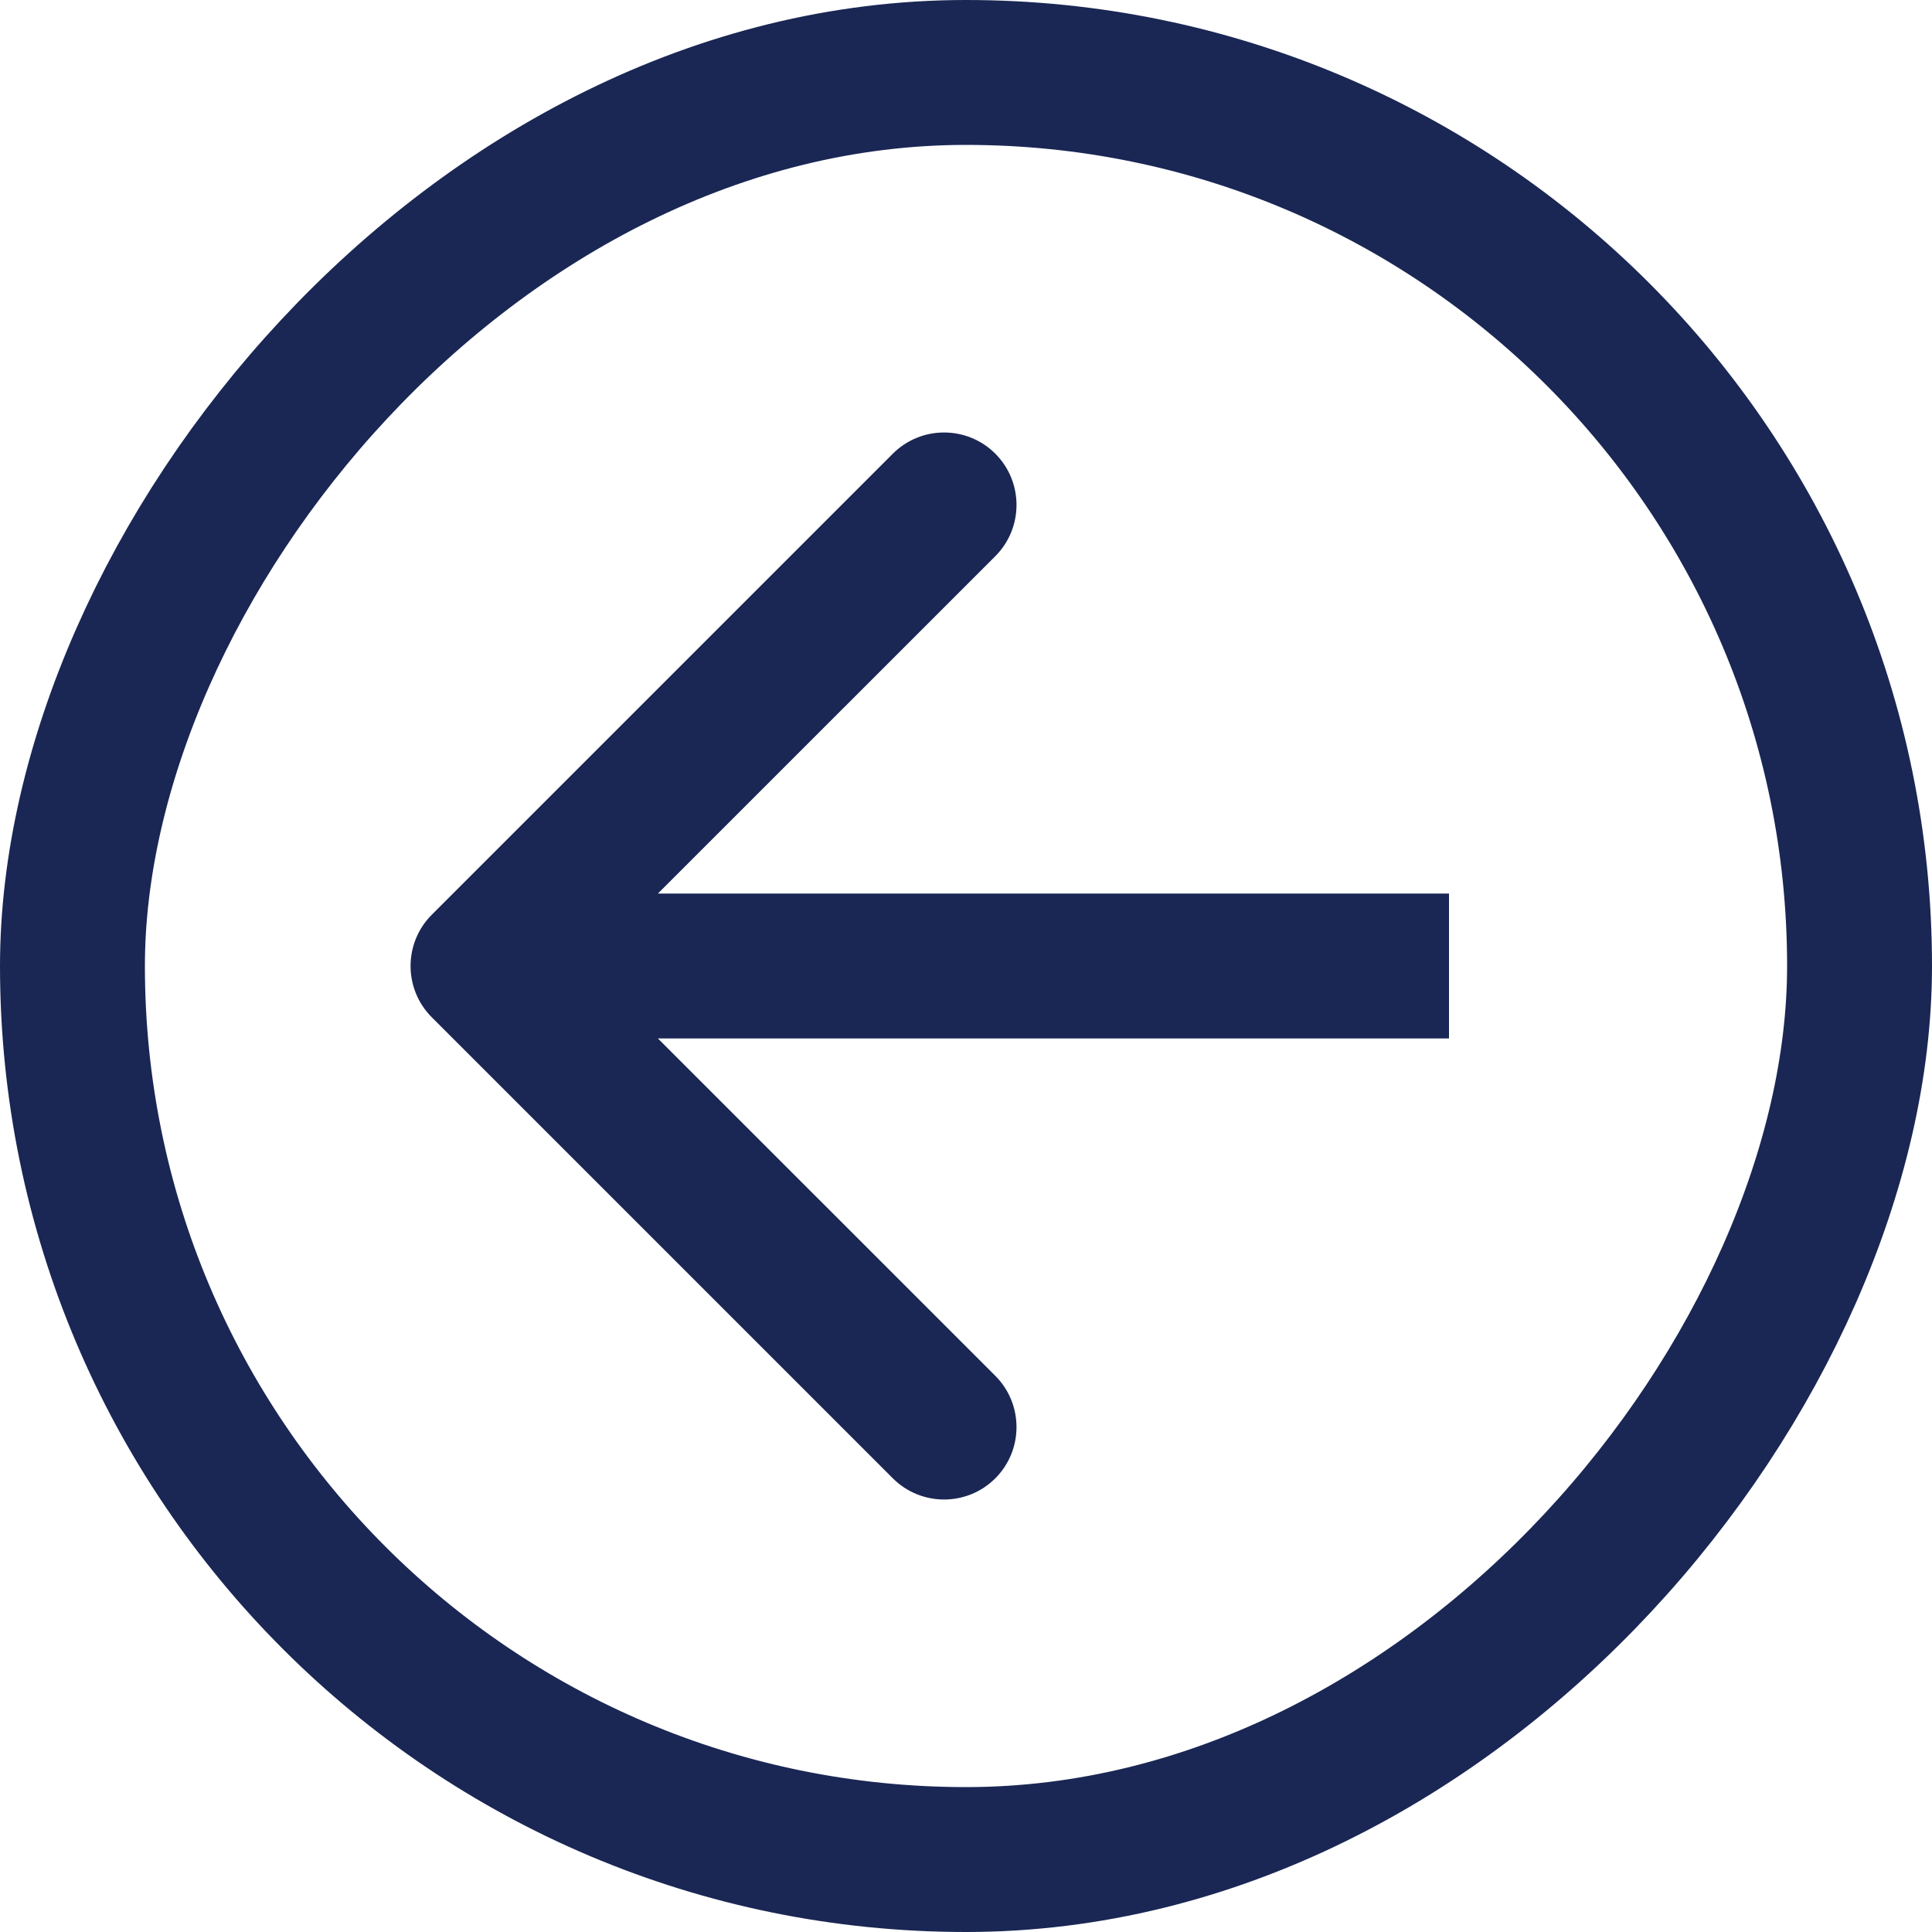 <svg width="40" height="40" viewBox="0 0 40 40" fill="none" xmlns="http://www.w3.org/2000/svg">
<path d="M8.939 21.061C8.354 20.475 8.354 19.525 8.939 18.939L18.485 9.393C19.071 8.808 20.021 8.808 20.607 9.393C21.192 9.979 21.192 10.929 20.607 11.515L12.121 20L20.607 28.485C21.192 29.071 21.192 30.021 20.607 30.607C20.021 31.192 19.071 31.192 18.485 30.607L8.939 21.061ZM30 21.5H10V18.5H30V21.5Z" fill="#1A2754"/>
<rect x="-1.5" y="1.5" width="37" height="37" rx="18.5" transform="matrix(-1 0 0 1 37 0)" stroke="#1A2754" stroke-width="3"/>
</svg>
